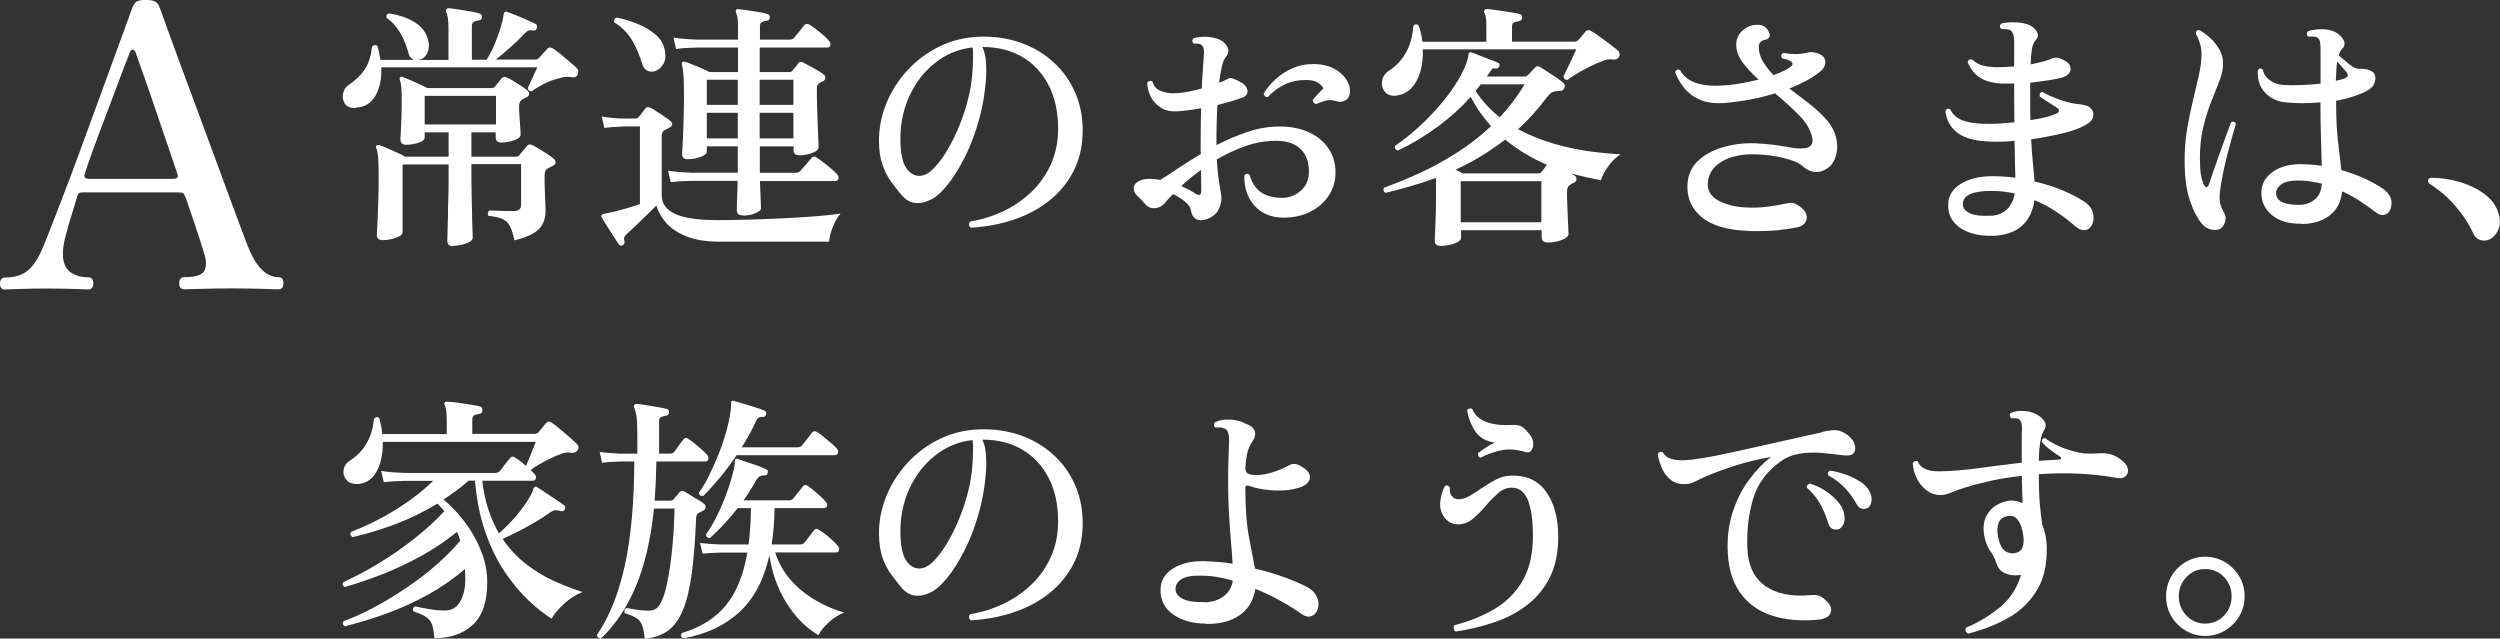 <?xml version="1.0" encoding="UTF-8"?><svg id="_イヤー_2" xmlns="http://www.w3.org/2000/svg" viewBox="0 0 231 59"><rect x="0" y="0" width="231" height="59" fill="#333333" stroke="none"/><defs><style>.cls-1{fill:#fff;}</style></defs><g id="txt"><g><g><path class="cls-1" d="M32.87,9.98c-.48,.02-.81-.11-1-.39-.18-.27-.24-.59-.17-.94,.07-.36,.25-.63,.54-.82,.59-.39,1.08-.85,1.45-1.4s.6-1.25,.68-2.11c.18-.19,.35-.21,.51-.05,.06,.21,.12,.42,.16,.63,.04,.21,.08,.42,.11,.63h3.12c-.24-.08-.41-.26-.5-.53-.18-.69-.43-1.34-.77-1.93s-.76-1.06-1.27-1.4c-.08-.23,0-.37,.22-.43,.9,.13,1.69,.4,2.37,.82,.68,.42,1.1,.99,1.26,1.72,.1,.42,.06,.79-.1,1.12-.16,.33-.39,.54-.7,.62-.05,0-.08,0-.1,.02h2.76V2.55c0-.37-.02-.67-.06-.89-.04-.23-.08-.39-.13-.51-.06-.1-.07-.19-.02-.29,.05-.06,.13-.1,.24-.1,.21,.02,.5,.05,.87,.11,.37,.06,.74,.12,1.11,.18,.37,.06,.65,.13,.84,.19,.19,.05,.27,.17,.24,.36-.02,.19-.12,.29-.31,.29-.18,.02-.32,.06-.44,.13s-.18,.21-.18,.4v3.1h1.37c.3-.5,.57-1.02,.79-1.57,.22-.55,.4-1.06,.54-1.54,.14-.48,.21-.83,.23-1.08,.03-.13,.07-.2,.12-.22,.06-.05,.14-.05,.24,0,.19,.06,.46,.17,.79,.3s.67,.28,1.01,.43,.6,.28,.79,.37c.14,.06,.18,.19,.12,.39-.06,.18-.17,.25-.31,.22-.21-.03-.36-.03-.47,.01-.1,.04-.22,.13-.35,.28-.42,.44-.86,.86-1.33,1.28s-.92,.79-1.33,1.11h3.68c.13,0,.24-.06,.34-.17,.08-.08,.2-.21,.35-.39,.15-.18,.28-.31,.37-.41,.14-.16,.31-.19,.51-.07,.19,.11,.43,.29,.71,.52,.28,.23,.57,.47,.85,.71,.29,.24,.52,.45,.7,.63,.14,.14,.16,.34,.05,.58-.08,.19-.24,.27-.48,.24-.24-.03-.44-.04-.61-.04s-.36,.05-.59,.13c-.39,.08-.82,.23-1.3,.46-.48,.23-.9,.48-1.25,.75-.11,0-.2-.03-.28-.1-.07-.06-.1-.14-.08-.24,.08-.18,.22-.47,.41-.88,.19-.41,.34-.74,.46-1h-14.42c.05,1.03-.13,1.9-.53,2.61-.4,.71-1,1.08-1.8,1.11Zm9.01,12.77c-.37,0-.55-.17-.55-.51,0-.08,0-.32,.02-.73,.02-.4,.03-.9,.04-1.5,0-.6,.02-1.23,.04-1.91s.02-1.31,.02-1.91v-.99h-4.25v6.24c0,.21-.2,.39-.6,.53-.4,.14-.82,.22-1.25,.22-.35,0-.53-.16-.53-.48,0-.1,.02-.43,.05-.99s.06-1.24,.08-2.03,.04-1.58,.04-2.37-.02-1.4-.05-1.78c-.03-.38-.09-.67-.17-.86-.06-.1-.06-.17,.02-.22,.06-.06,.15-.08,.27-.05,.16,.05,.39,.14,.68,.27,.3,.13,.6,.27,.93,.41,.32,.15,.58,.27,.77,.39h4.01v-2.25h-2.21v.48c0,.19-.19,.36-.57,.48s-.75,.19-1.12,.19-.55-.17-.55-.51c0-.16,.02-.56,.06-1.21,.04-.65,.06-1.43,.06-2.37,0-.52-.01-.92-.04-1.21-.02-.29-.07-.52-.13-.7-.05-.1-.04-.18,.02-.24,.08-.06,.17-.07,.26-.02,.18,.06,.4,.16,.68,.28,.28,.12,.57,.25,.87,.39,.3,.14,.53,.25,.71,.35h5.91c.14,0,.26-.05,.34-.14s.18-.23,.31-.39,.23-.29,.31-.39c.11-.13,.27-.15,.48-.05,.16,.06,.36,.17,.59,.31,.23,.14,.47,.29,.71,.45,.24,.15,.42,.29,.55,.4,.14,.1,.21,.22,.2,.36,0,.14-.1,.25-.28,.31-.06,.03-.12,.06-.18,.1-.06,.03-.12,.06-.18,.1-.19,.11-.29,.32-.29,.63,0,.24,.01,.55,.04,.92,.02,.37,.05,.71,.07,1.03,.02,.31,.04,.53,.04,.64,0,.23-.2,.41-.6,.54-.4,.14-.79,.21-1.18,.21-.35,0-.53-.16-.53-.48v-.46h-2.24v2.25h4.09c.18,0,.3-.06,.36-.17,.08-.11,.19-.25,.34-.42,.14-.17,.26-.3,.34-.4,.11-.15,.27-.18,.48-.1,.16,.08,.37,.2,.62,.35s.51,.31,.76,.48,.44,.31,.59,.42c.13,.1,.19,.22,.19,.36s-.09,.26-.26,.34c-.06,.02-.14,.05-.22,.1-.08,.05-.16,.09-.24,.12-.19,.11-.29,.32-.29,.63,0,.45,0,.92,.02,1.39,.02,.48,.03,.89,.05,1.23,.02,.35,.02,.57,.02,.67,0,.69-.2,1.25-.61,1.68-.41,.43-1.16,.78-2.27,1.05-.11-.56-.25-1-.41-1.31s-.39-.53-.7-.67c-.31-.14-.73-.23-1.27-.28-.06-.08-.09-.17-.07-.27,.02-.1,.06-.17,.12-.22,.16,0,.48,0,.95,.02,.47,.02,.92,.02,1.33,.02,.45,0,.67-.19,.67-.58v-3.75h-4.59v.99c0,.6,0,1.22,.02,1.86,.02,.64,.03,1.24,.04,1.8,0,.56,.02,1.03,.04,1.41s.02,.63,.02,.73c0,.21-.2,.39-.59,.53-.39,.15-.81,.22-1.24,.22Zm-2.64-11.25h6.59v-2.64h-6.59v2.64Z"/><path class="cls-1" d="M57.55,22.65c-.14,.08-.27,.06-.38-.07-.11-.18-.27-.43-.48-.75-.21-.32-.42-.64-.62-.97-.21-.32-.36-.57-.46-.75-.05-.1-.06-.18-.02-.24,.03-.05,.11-.09,.24-.12,.19-.03,.49-.1,.9-.19,.41-.1,.84-.21,1.29-.35s.82-.25,1.11-.35v-7.18h-1.11c-.32,0-.54,0-.67,.02-.62,.02-1.13,.06-1.51,.12l-.24-1.06c.5,.1,1.08,.16,1.75,.19h1.39c.11,0,.2-.04,.26-.12,.08-.1,.19-.23,.32-.4,.14-.17,.24-.31,.32-.42,.11-.13,.26-.15,.46-.05,.14,.06,.34,.18,.58,.34,.24,.16,.48,.32,.72,.48,.24,.16,.42,.29,.53,.39,.13,.08,.19,.19,.18,.31,0,.13-.09,.23-.25,.31-.1,.05-.18,.09-.25,.13-.07,.04-.15,.08-.23,.13-.16,.1-.24,.27-.24,.53v5.47c0,.74,.4,1.31,1.21,1.7,.81,.4,2.14,.59,4,.59,.91,0,1.89-.02,2.93-.05,1.04-.03,2.08-.07,3.11-.12s2.01-.11,2.92-.18,1.7-.16,2.36-.25c-.27,.31-.51,.71-.71,1.21-.2,.5-.32,.96-.35,1.38h-10.14c-1.2,0-2.21-.16-3.02-.48-.81-.32-1.44-.74-1.89-1.25-.45-.51-.75-1.04-.91-1.61-.24,.24-.54,.54-.89,.88-.35,.35-.69,.68-1.02,.99-.33,.31-.6,.56-.8,.74-.13,.11-.21,.21-.25,.3-.04,.09-.04,.21,.01,.37,.03,.18-.02,.3-.14,.36Zm2.98-16.08c-.26,.08-.5,.07-.72-.04-.22-.1-.39-.33-.48-.67-.26-.82-.57-1.55-.95-2.18-.38-.63-.92-1.17-1.62-1.62-.03-.11-.02-.21,.02-.29s.12-.13,.22-.14c.59,.11,1.22,.3,1.87,.56s1.23,.6,1.73,1.03c.5,.43,.78,.97,.86,1.63,.06,.47,0,.85-.22,1.15-.21,.3-.45,.49-.72,.57Zm8.1,13.33c-.37,0-.55-.16-.55-.48,0-.08,0-.27,.01-.58s.02-.66,.04-1.05c.02-.39,.02-.75,.02-1.08h-4.23c-.82,.02-1.47,.06-1.95,.12l-.24-1.06c.59,.1,1.32,.16,2.19,.19h4.25v-2.44h-2.86v.48c0,.19-.19,.36-.58,.5-.39,.14-.79,.21-1.2,.21-.34,0-.5-.16-.5-.48,0-.13,.02-.47,.05-1.03,.03-.56,.06-1.21,.08-1.97,.02-.76,.04-1.51,.04-2.25,0-.97-.02-1.66-.05-2.07-.03-.41-.08-.72-.14-.93-.03-.1-.02-.18,.05-.24,.06-.06,.15-.07,.27-.02,.13,.03,.33,.11,.6,.22,.27,.11,.56,.23,.87,.36,.3,.13,.56,.25,.77,.36h2.62v-2.27h-3.75c-.83,.02-1.49,.06-1.97,.14l-.24-1.06c.59,.1,1.32,.16,2.19,.19h3.77v-1.31c0-.31-.02-.55-.05-.73s-.07-.31-.12-.41c-.05-.14-.05-.24,0-.29,.05-.08,.12-.1,.22-.07,.21,.02,.48,.05,.82,.1s.68,.1,1.02,.16c.34,.06,.61,.12,.81,.18,.16,.03,.24,.14,.24,.34-.02,.19-.12,.29-.31,.29-.16,.02-.3,.06-.42,.12-.12,.06-.18,.19-.18,.39v1.23h2.74c.19,0,.34-.06,.43-.17,.1-.13,.25-.33,.47-.59,.22-.27,.36-.46,.44-.57,.14-.15,.31-.16,.5-.05,.16,.1,.36,.24,.6,.42,.24,.19,.47,.37,.7,.57,.22,.19,.39,.36,.5,.51,.13,.13,.17,.26,.13,.4-.04,.14-.13,.21-.28,.21h-6.25v2.27h2.74c.13,0,.22-.05,.29-.15,.08-.1,.17-.21,.28-.33,.1-.12,.19-.23,.25-.33,.11-.15,.26-.17,.46-.07,.22,.11,.54,.28,.95,.51,.41,.23,.72,.42,.93,.58,.11,.08,.16,.19,.16,.33s-.09,.25-.25,.33c-.05,.02-.1,.04-.17,.07-.06,.03-.11,.06-.14,.1-.14,.08-.22,.25-.22,.51,0,.5,0,1.05,.02,1.64s.04,1.17,.06,1.72c.02,.55,.04,1.01,.06,1.39,.02,.38,.02,.59,.02,.64,0,.21-.19,.39-.57,.53-.38,.14-.77,.22-1.19,.22-.37,0-.55-.15-.55-.46v-.36h-3.12v2.44h3.32c.19,0,.33-.06,.41-.17,.08-.08,.19-.2,.32-.36s.28-.32,.42-.48c.14-.16,.24-.27,.29-.34,.13-.18,.29-.2,.48-.07,.18,.11,.39,.27,.64,.46,.25,.19,.49,.39,.73,.59s.42,.37,.53,.5c.13,.15,.17,.29,.12,.42-.05,.14-.14,.21-.26,.21h-6.99c.02,.48,.04,.98,.06,1.49,.02,.51,.04,.84,.04,1,0,.18-.17,.34-.52,.48-.34,.15-.72,.22-1.14,.22Zm-3.32-10.21h2.86v-2.32h-2.86v2.32Zm0,3.1h2.86v-2.37h-2.86v2.37Zm4.88-3.1h3.12v-2.32h-3.12v2.32Zm0,3.1h3.12v-2.37h-3.12v2.37Z"/><path class="cls-1" d="M89.71,21.05c-.21-.19-.23-.39-.07-.58,1.09-.18,2.12-.5,3.1-.97,.98-.47,1.84-1.07,2.6-1.8,.75-.73,1.35-1.59,1.78-2.56,.43-.98,.65-2.05,.65-3.23,0-1.56-.29-2.91-.88-4.04-.58-1.13-1.4-2-2.44-2.61-1.04-.61-2.27-.92-3.68-.92,.16,.36,.27,.74,.31,1.16s.06,.85,.05,1.28c-.06,1.45-.28,2.84-.64,4.17-.36,1.33-.81,2.53-1.35,3.59-.54,1.06-1.09,1.94-1.67,2.64-.58,.69-1.11,1.14-1.61,1.33-.42,.21-.86,.29-1.32,.24s-.9-.31-1.3-.8c-.32-.39-.63-.79-.94-1.22-.31-.43-.56-.93-.76-1.5-.2-.57-.31-1.28-.32-2.12-.02-1.21,.21-2.39,.67-3.53,.46-1.14,1.12-2.18,1.97-3.1s1.85-1.66,3-2.21c1.15-.56,2.41-.85,3.77-.88,1.33-.03,2.57,.16,3.71,.57,1.15,.41,2.15,1.01,3,1.79,.86,.78,1.52,1.7,1.99,2.77,.47,1.06,.71,2.24,.71,3.53,0,1.35-.26,2.57-.79,3.65-.53,1.08-1.27,2-2.21,2.77s-2.04,1.37-3.29,1.8c-1.25,.43-2.6,.69-4.06,.77Zm-4.37-4.86c.42-.13,.87-.5,1.37-1.12,.5-.62,.98-1.4,1.44-2.35,.46-.94,.86-1.98,1.18-3.1,.32-1.12,.5-2.24,.55-3.37,0-.08,0-.16,.01-.23s.01-.14,.01-.21c0-.27,0-.53,.01-.76,0-.23,0-.46-.04-.67-1.3,.15-2.46,.62-3.48,1.44-1.03,.81-1.82,1.86-2.39,3.12-.57,1.27-.84,2.66-.8,4.2,.03,1.24,.26,2.1,.68,2.58,.42,.48,.91,.63,1.45,.47Z"/><path class="cls-1" d="M111.41,20.28c-.35,.11-.65,.1-.9-.04-.25-.14-.4-.41-.47-.81-.02-.23-.18-.48-.5-.76-.32-.28-.71-.53-1.15-.74-.32,.32-.58,.6-.77,.85-.26,.29-.57,.44-.94,.46-.37,.02-.69-.15-.96-.48-.21-.26-.41-.47-.61-.64s-.32-.39-.35-.67c-.03-.26,.09-.48,.36-.65,.27-.18,.63-.27,1.08-.27,.16,0,.32,0,.49,.02s.34,.04,.52,.07c.45-.27,.99-.63,1.64-1.06,.64-.43,1.35-.88,2.11-1.33-.02-.16-.02-.31-.02-.46v-.44c0-.56,0-1.13,.01-1.69,0-.56,.02-1.11,.04-1.64-.75,.14-1.5,.24-2.24,.29-.58,.03-1.06-.08-1.47-.33s-.71-.58-.93-.99c-.22-.41-.33-.85-.35-1.32,.06-.1,.14-.15,.24-.17,.1-.02,.18,0,.24,.05,.13,.43,.4,.73,.8,.89,.41,.16,.89,.23,1.45,.19,.32-.02,.68-.06,1.08-.14s.81-.18,1.23-.29c.03-.66,.07-1.26,.11-1.79s.07-.94,.08-1.23c.06-.48,0-.81-.17-.97-.08-.08-.19-.13-.34-.15-.14-.02-.28-.02-.41,0-.18-.18-.18-.35-.02-.51,.27-.08,.58-.12,.94-.13s.68,.03,.99,.11c.51,.11,.89,.35,1.12,.7,.23,.36,.21,.7-.06,1.04-.16,.18-.29,.48-.38,.89s-.18,.92-.26,1.5c.18-.06,.34-.13,.48-.19,.14-.06,.27-.13,.38-.19,.11-.06,.24-.07,.37-.02s.31,.12,.52,.22c.06,.03,.11,.06,.14,.07,.43,.21,.68,.48,.73,.81,.06,.33-.12,.57-.54,.71-.31,.11-.65,.22-1.03,.33-.38,.11-.79,.21-1.2,.33-.03,.53-.06,1.09-.07,1.67-.02,.58-.02,1.18-.02,1.79v.24c.9-.47,1.84-.87,2.84-1.21s1.99-.51,3-.51c1.07,0,1.99,.19,2.76,.56,.77,.37,1.36,.87,1.78,1.51,.42,.64,.62,1.36,.62,2.17s-.21,1.53-.64,2.16c-.42,.64-1,1.13-1.72,1.49s-1.53,.53-2.43,.53c-1.14,0-2.04-.37-2.69-1.1-.66-.73-.97-1.66-.94-2.79,.14-.19,.3-.22,.48-.07,.21,.74,.56,1.28,1.06,1.62s1.15,.51,1.97,.51c.62,0,1.19-.22,1.69-.65,.5-.43,.76-1.01,.76-1.72,.02-.9-.24-1.61-.76-2.13-.52-.52-1.28-.77-2.27-.77s-1.93,.17-2.86,.5c-.93,.33-1.8,.74-2.62,1.22,.06,.97,.15,1.77,.26,2.39,.11,.63,.17,1.02,.17,1.18,0,.4-.11,.79-.32,1.16-.22,.37-.6,.65-1.14,.82Zm-.96-2.39c.37,.23,.55,.13,.55-.29,0-.16,0-.41-.01-.74,0-.33-.01-.72-.01-1.17-.72,.53-1.33,1.03-1.83,1.5,.24,.11,.47,.23,.7,.34,.22,.11,.42,.23,.6,.36Zm11.15-8.27c-.1-.03-.17-.08-.23-.16-.06-.07-.08-.16-.06-.25,.16-.18,.33-.36,.5-.56,.18-.19,.34-.36,.48-.48-.1-.19-.26-.37-.5-.52s-.54-.24-.91-.25c-.79-.03-1.48,.09-2.08,.36-.6,.27-1.16,.68-1.67,1.21-.24,0-.36-.11-.36-.34,.26-.43,.61-.86,1.06-1.28,.45-.42,.98-.77,1.59-1.04,.61-.27,1.27-.4,1.97-.39,.67,0,1.26,.13,1.77,.37,.5,.25,.9,.57,1.18,.96,.28,.39,.41,.79,.4,1.21-.02,.39-.16,.66-.42,.81-.26,.15-.55,.18-.85,.08-.35-.11-.68-.13-.97-.05s-.59,.19-.88,.31Z"/><path class="cls-1" d="M129.08,8.84c-.51,.05-.89-.07-1.12-.36-.23-.29-.32-.63-.25-1.02,.06-.39,.28-.7,.65-.94,.66-.43,1.18-1,1.56-1.68s.61-1.5,.67-2.43c.14-.19,.3-.22,.48-.07,.1,.26,.17,.51,.23,.76,.06,.25,.1,.5,.13,.76h5.91v-1.43c0-.65-.06-1.05-.17-1.21-.06-.13-.06-.23,0-.29,.06-.08,.14-.11,.24-.1,.21,.02,.51,.05,.91,.11,.4,.06,.8,.12,1.2,.18,.4,.06,.7,.12,.89,.17,.16,.03,.24,.15,.24,.36-.02,.18-.13,.28-.34,.31-.16,.02-.3,.06-.42,.12-.12,.06-.18,.2-.18,.41v1.36h5.77c.14,0,.27-.06,.38-.17,.06-.08,.17-.2,.31-.36,.14-.16,.25-.29,.31-.39,.14-.16,.32-.19,.53-.07s.47,.28,.78,.51c.31,.23,.63,.46,.95,.7,.32,.24,.57,.44,.75,.6,.08,.06,.13,.16,.16,.28s0,.22-.06,.3c-.11,.21-.31,.29-.6,.24-.18-.02-.33-.01-.47,.01-.14,.02-.3,.08-.49,.16-.29,.1-.64,.25-1.05,.45-.41,.2-.8,.42-1.19,.64-.38,.23-.7,.43-.94,.63-.26,0-.38-.11-.38-.34,.08-.15,.2-.39,.36-.73l.48-1.02c.16-.34,.27-.58,.34-.73h-14.18c.03,.73-.04,1.4-.22,2.03s-.45,1.14-.82,1.54c-.37,.39-.83,.62-1.37,.69Zm4.04,13.88c-.37,0-.55-.16-.55-.48,0-.11,.01-.42,.04-.93s.04-1.11,.06-1.8c.02-.69,.02-1.36,.02-2.01v-.6c0-.18,0-.33-.02-.46-.79,.29-1.57,.55-2.35,.77-.79,.23-1.55,.43-2.31,.61-.19-.13-.23-.29-.12-.48,1.04-.37,2.13-.82,3.27-1.34,1.14-.52,2.27-1.14,3.41-1.86,1.14-.72,2.2-1.54,3.2-2.48-.35-.4-.69-.83-1.01-1.28-.32-.45-.61-.93-.86-1.43-.9,1-1.92,1.92-3.08,2.77-1.15,.85-2.37,1.58-3.65,2.19-.24-.08-.33-.23-.26-.44,.96-.66,1.88-1.42,2.75-2.27,.87-.85,1.65-1.74,2.32-2.66,.67-.92,1.17-1.8,1.49-2.64,.08-.21,.13-.38,.16-.51s.04-.24,.06-.34c0-.08,.02-.15,.07-.19,.06-.05,.14-.05,.24,0,.08,.02,.24,.07,.47,.17,.23,.1,.49,.2,.77,.3,.28,.11,.53,.2,.76,.29,.22,.09,.36,.15,.41,.18,.08,.02,.13,.06,.14,.13,.02,.07,0,.14-.02,.21-.08,.14-.18,.21-.31,.19-.16-.03-.27-.02-.32,.02s-.14,.16-.25,.34c-.05,.06-.09,.13-.13,.19-.04,.06-.08,.13-.13,.19h3.48c.13,0,.23-.05,.31-.14,.03-.02,.1-.08,.19-.18,.1-.1,.2-.21,.3-.33,.1-.11,.16-.18,.18-.19,.13-.14,.29-.15,.48-.02,.16,.1,.38,.23,.65,.41,.27,.18,.54,.36,.82,.54,.27,.19,.49,.35,.65,.5,.14,.13,.18,.29,.1,.48-.08,.18-.23,.27-.46,.27-.3,0-.53,.04-.68,.12s-.32,.25-.52,.51c-.83,1.11-1.71,2.08-2.62,2.9,.99,.53,2.04,.96,3.14,1.29,1.1,.33,2.19,.57,3.28,.73,1.09,.15,2.11,.25,3.05,.3-.45,.29-.84,.67-1.17,1.15-.33,.48-.54,.89-.64,1.24-.45-.08-.91-.17-1.38-.28-.47-.11-.94-.22-1.41-.35,.06,.03,.12,.06,.18,.1s.11,.06,.16,.1c.13,.08,.19,.19,.19,.34s-.09,.26-.26,.34c-.06,.02-.12,.04-.17,.07s-.1,.06-.14,.1c-.21,.1-.31,.31-.31,.65,0,.29,0,.64,.02,1.05,.02,.41,.03,.82,.05,1.23,.02,.41,.03,.77,.05,1.08s.02,.48,.02,.53c0,.21-.2,.4-.61,.56-.41,.16-.84,.24-1.29,.24-.38,0-.58-.17-.58-.51v-.63h-7.45v.7c0,.21-.2,.39-.61,.53-.41,.14-.82,.22-1.24,.22Zm2.04-6.7h6.97c.16,0,.27-.06,.34-.17,.06-.08,.14-.18,.23-.3s.16-.23,.23-.33c-1.41-.6-2.69-1.37-3.85-2.32-.74,.56-1.49,1.08-2.25,1.54-.76,.46-1.54,.87-2.34,1.24,.13,.06,.25,.12,.36,.18,.11,.06,.22,.11,.31,.16Zm-.19,4.52h7.45v-3.8h-7.45v3.8Zm3.6-9.7c.87-.92,1.63-1.93,2.31-3.05h-4.06c-.06,.1-.14,.2-.23,.3-.09,.1-.17,.21-.25,.3,.3,.47,.64,.91,1.02,1.32s.78,.79,1.21,1.12Z"/><path class="cls-1" d="M161.69,21.34c-2.04-.06-3.52-.49-4.45-1.27-.93-.78-1.37-1.77-1.32-2.96,.03-.9,.35-1.64,.96-2.23,.61-.58,1.39-1.01,2.33-1.28,.94-.27,1.95-.4,3-.36,.62,.03,1.16,.08,1.6,.13,.44,.06,.84,.12,1.19,.18,.32,.06,.62,.11,.89,.15,.27,.03,.54,.03,.82,0,.61-.06,.86-.39,.74-.99-.16-.73-.57-1.42-1.24-2.09-.66-.67-1.4-1.33-2.2-2-.71,.23-1.46,.42-2.26,.57-.8,.15-1.63,.26-2.48,.33-.93,.06-1.7-.06-2.32-.36s-1.1-.7-1.44-1.17c-.34-.48-.59-.92-.73-1.34,.11-.23,.26-.28,.46-.17,.3,.55,.78,.94,1.44,1.17,.66,.23,1.47,.32,2.43,.25,.62-.03,1.22-.1,1.79-.21,.57-.11,1.1-.21,1.6-.33-.58-.52-1.07-1.04-1.47-1.58-.4-.54-.6-1.08-.6-1.63s.19-.98,.58-1.33,.85-.53,1.39-.53c.3,0,.54,.07,.72,.22,.18,.15,.3,.34,.38,.58,.1,.32-.06,.52-.46,.6-.13,.02-.25,.08-.36,.18-.11,.11-.17,.25-.17,.45,0,.48,.13,.94,.39,1.37,.26,.43,.58,.84,.98,1.25,.72-.26,1.27-.53,1.63-.82,.08-.06,.12-.14,.12-.22s-.05-.15-.14-.22c-.22-.13-.5-.23-.84-.31-.11-.21-.07-.37,.12-.48,.38,.06,.75,.1,1.09,.11,.34,0,.76-.04,1.24-.16,.13-.03,.27-.04,.43-.01,.16,.02,.32,.06,.48,.11,.42,.16,.63,.42,.65,.76,.02,.35-.16,.67-.53,.96-.66,.53-1.59,1.04-2.79,1.52,.62,.47,1.25,.94,1.86,1.42s1.15,.98,1.61,1.51c.46,.53,.75,1.12,.88,1.77,.13,.64,.07,1.26-.17,1.84-.24,.58-.69,.96-1.35,1.14-.32,.06-.61,.04-.88-.06-.26-.1-.51-.25-.73-.45-.35-.31-.95-.56-1.78-.76-.83-.2-1.7-.31-2.6-.33-.75-.03-1.46,.05-2.13,.25s-1.2,.51-1.61,.93c-.41,.42-.62,.94-.64,1.57-.02,.68,.35,1.21,1.09,1.58s1.68,.58,2.8,.59c.53,.02,1.11-.02,1.74-.1s1.16-.17,1.57-.27c.27-.06,.48-.08,.64-.06s.32,.1,.52,.23c.56,.35,.82,.75,.78,1.18-.04,.43-.34,.72-.9,.85-.55,.11-1.17,.2-1.87,.27-.71,.06-1.55,.09-2.52,.07Z"/><path class="cls-1" d="M184.09,21.78c-.74,.03-1.42-.06-2.04-.27s-1.12-.53-1.49-.96-.55-.96-.55-1.61c0-.81,.38-1.45,1.13-1.93,.75-.48,1.74-.73,2.96-.73,.72,0,1.43,.05,2.12,.14-.02-.42-.03-.92-.04-1.5,0-.58-.02-1.22-.04-1.91-.77,.08-1.51,.11-2.21,.07-1.33-.03-2.33-.29-3-.76-.67-.48-1.07-1.16-1.18-2.07,.11-.21,.26-.26,.46-.14,.22,.45,.57,.78,1.05,.98,.47,.2,1.14,.32,2.01,.35,.46,.02,.94,0,1.42-.02,.48-.03,.96-.07,1.44-.12,0-.37,0-.75-.01-1.15,0-.4-.01-.78-.01-1.15v-1.28h-1.23c-.78-.05-1.43-.23-1.92-.54-.5-.31-.88-.79-1.15-1.42,.05-.23,.18-.31,.41-.27,.24,.24,.53,.42,.86,.53,.34,.11,.82,.18,1.44,.19,.51,0,1.04-.02,1.59-.07V3.83c0-.53-.12-.88-.36-1.04-.08-.05-.21-.08-.38-.1s-.32-.02-.43,0c-.19-.16-.2-.33-.02-.51,.26-.08,.62-.12,1.08-.12s.86,.05,1.18,.14c.43,.11,.76,.33,.97,.64,.22,.31,.2,.61-.06,.88-.16,.16-.27,.43-.34,.8-.06,.37-.1,.85-.12,1.43,.4-.08,.76-.16,1.08-.24s.58-.17,.79-.27c.21-.1,.41-.13,.61-.1,.2,.03,.43,.12,.68,.27,.38,.21,.56,.48,.53,.82s-.31,.59-.82,.75c-.3,.08-.72,.16-1.24,.24-.52,.08-1.08,.15-1.67,.22v2.44c0,.36,0,.69,.02,1.02,.56-.08,1.05-.18,1.48-.29,.42-.11,.75-.23,.97-.34,.13-.06,.19-.15,.19-.25s-.06-.19-.17-.25c-.19-.13-.46-.31-.82-.53-.35-.23-.62-.4-.79-.53-.05-.24,.04-.38,.26-.41,.16,.11,.41,.24,.76,.39,.35,.15,.7,.28,1.06,.4,.36,.12,.64,.2,.85,.23,.22,.05,.44,.08,.64,.1,.2,.02,.42,.06,.66,.12,.26,.05,.45,.18,.59,.39s.17,.44,.11,.69c-.06,.25-.26,.47-.6,.67-.5,.31-1.21,.58-2.14,.81-.93,.23-1.92,.42-2.98,.57,.05,.89,.1,1.65,.17,2.3,.06,.64,.11,1.18,.14,1.6,.93,.21,1.79,.48,2.57,.81s1.45,.67,1.99,1.03c.4,.24,.67,.56,.8,.94s.13,.77-.01,1.14c-.14,.34-.36,.53-.66,.57s-.6-.07-.9-.33c-.53-.47-1.11-.92-1.74-1.34-.63-.43-1.32-.79-2.06-1.1-.13,1-.51,1.79-1.15,2.37-.64,.58-1.55,.89-2.74,.94Zm-.14-1.84c.62-.03,1.12-.23,1.5-.61,.38-.37,.61-.85,.71-1.45-.35-.08-.71-.14-1.07-.18-.36-.04-.73-.06-1.12-.06-1.73,0-2.6,.41-2.6,1.23,0,.36,.21,.63,.64,.83s1.07,.28,1.94,.23Z"/><path class="cls-1" d="M205.12,21.15c-.22,.11-.49,.13-.8,.06-.31-.07-.58-.23-.81-.47-.45-.52-.84-1.25-1.16-2.2-.33-.95-.49-2.19-.49-3.72,0-1.05,.08-2.04,.24-2.96,.16-.93,.34-1.8,.54-2.62,.2-.82,.38-1.59,.54-2.31,.16-.72,.24-1.38,.24-1.99,0-.32-.06-.66-.17-1s-.23-.62-.36-.81c0-.26,.11-.37,.34-.34,.3,.16,.62,.39,.96,.69s.62,.65,.86,1.05c.24,.4,.36,.86,.36,1.38,0,.45-.11,.96-.32,1.52-.22,.56-.46,1.2-.75,1.9-.28,.7-.53,1.5-.75,2.38-.22,.89-.32,1.89-.32,3s.13,1.89,.38,2.37c.08,.16,.16,.23,.25,.21,.09-.02,.16-.1,.2-.23,.11-.34,.26-.77,.44-1.31,.18-.53,.38-1.09,.59-1.67,.21-.58,.4-1.12,.59-1.62,.18-.5,.33-.89,.44-1.18,.24-.08,.39-.02,.43,.19-.08,.27-.19,.67-.34,1.17-.14,.51-.3,1.08-.46,1.71-.16,.63-.31,1.26-.43,1.9-.13,.64-.22,1.22-.26,1.75-.02,.32,0,.6,.05,.82,.05,.23,.16,.49,.34,.8,.16,.27,.2,.56,.11,.87-.09,.31-.25,.53-.49,.68Zm7.5-.48c-1.14,.02-2.04-.25-2.7-.8s-.99-1.26-.97-2.13c.03-.76,.37-1.37,1.02-1.84,.65-.47,1.48-.71,2.49-.73,.71,0,1.39,.05,2.07,.15-.02-.71-.04-1.55-.07-2.52-.03-.97-.05-2.06-.05-3.27v-.07c-1.19,.1-2.26,.1-3.22,0-.77-.08-1.4-.38-1.89-.89s-.72-1.21-.68-2.08c.13-.19,.28-.22,.46-.07,.08,.4,.29,.73,.64,.99,.34,.26,.76,.4,1.24,.44,.51,.03,1.07,.04,1.68,.01,.61-.02,1.2-.07,1.78-.13v-3.14c0-.34-.02-.59-.06-.76s-.12-.29-.25-.37c-.08-.05-.21-.08-.38-.08-.18,0-.33-.01-.46-.01-.16-.14-.17-.31-.02-.48,.37-.13,.8-.19,1.3-.19s.92,.1,1.27,.29c.32,.18,.56,.42,.72,.71,.16,.3,.12,.57-.12,.81-.13,.11-.23,.31-.31,.61l.1,.1c.24,.21,.54,.46,.89,.74,.35,.28,.66,.42,.94,.4,.22,0,.42,.01,.6,.04,.18,.02,.35,.09,.53,.21,.16,.08,.26,.23,.3,.45s0,.45-.11,.7c-.11,.25-.34,.46-.67,.64-.4,.21-.84,.39-1.32,.54-.48,.15-.99,.28-1.51,.37v.24c0,1.4,.06,2.59,.18,3.57,.12,.98,.22,1.84,.3,2.6,.8,.23,1.53,.49,2.2,.8,.66,.31,1.22,.62,1.67,.94,.67,.48,.9,1.07,.7,1.77-.08,.31-.25,.51-.52,.6s-.53,.04-.8-.17c-.45-.34-.94-.68-1.47-1.04-.53-.35-1.1-.67-1.71-.94-.08,.93-.45,1.67-1.11,2.2-.66,.53-1.54,.81-2.64,.82Zm-.1-1.74c.53-.02,.99-.19,1.38-.51,.39-.32,.6-.81,.64-1.45-.35-.08-.71-.15-1.08-.21s-.75-.08-1.15-.08c-.67,0-1.17,.11-1.48,.33-.31,.22-.49,.46-.52,.74-.05,.81,.69,1.2,2.21,1.18Zm3.32-11.46c.19-.05,.37-.1,.54-.14s.31-.1,.42-.17c.1-.06,.14-.15,.13-.24s-.04-.18-.11-.24c-.06-.08-.18-.22-.35-.42-.17-.2-.34-.39-.52-.57-.03,.24-.06,.51-.07,.8s-.03,.62-.05,.99Z"/><path class="cls-1" d="M229.85,22.19c-.27,.06-.53,.05-.78-.05s-.44-.32-.59-.68c-.4-.85-.95-1.68-1.65-2.48-.7-.8-1.49-1.47-2.37-2.02-.11-.11-.14-.23-.1-.34,.05-.11,.14-.18,.27-.19,.91,0,1.81,.13,2.69,.4,.88,.27,1.64,.64,2.27,1.12,.63,.48,1.05,1.04,1.24,1.67,.22,.63,.22,1.18-.01,1.66-.23,.48-.56,.78-.97,.91Z"/><path class="cls-1" d="M40.13,58.98c-.03-.55-.1-.97-.2-1.26s-.29-.52-.55-.7c-.26-.18-.66-.36-1.19-.53-.08-.23-.02-.38,.19-.46,.35,.08,.78,.17,1.27,.25,.5,.09,.98,.13,1.47,.13,.61,0,1.07-.27,1.39-.81s.48-1.24,.48-2.09c0-.16,0-.32-.01-.47s-.01-.31-.01-.47c-1.07,.92-2.24,1.72-3.48,2.41-1.25,.68-2.53,1.26-3.83,1.73-1.31,.47-2.57,.85-3.79,1.16-.21-.13-.25-.29-.12-.48,.9-.32,1.83-.74,2.81-1.27,.98-.52,1.95-1.11,2.93-1.77,.98-.65,1.9-1.35,2.76-2.1s1.63-1.51,2.28-2.29c-.05-.14-.1-.29-.14-.42-.05-.14-.1-.27-.17-.4-.96,.79-2.02,1.51-3.18,2.16-1.16,.65-2.36,1.22-3.58,1.71-1.23,.48-2.42,.89-3.59,1.23-.21-.11-.26-.27-.14-.46,1.04-.47,2.13-1.04,3.26-1.73,1.13-.68,2.22-1.44,3.28-2.27s1.99-1.68,2.79-2.55c-.11-.13-.22-.25-.32-.36-.1-.11-.21-.23-.32-.34-1.25,.76-2.53,1.39-3.86,1.89-1.32,.5-2.65,.9-3.98,1.21-.21-.13-.26-.29-.14-.48,2.96-1.16,5.5-2.73,7.59-4.72h-2.62c-.83,.02-1.48,.06-1.95,.12l-.24-1.04c.59,.1,1.32,.16,2.19,.19h8.36c.16,0,.3-.06,.41-.17,.06-.08,.16-.2,.28-.36,.12-.16,.24-.32,.37-.48s.22-.27,.27-.34c.14-.18,.31-.2,.5-.07,.27,.16,.61,.42,1.01,.77,.06-.16,.16-.39,.28-.69,.12-.3,.24-.59,.36-.88s.2-.51,.25-.65h-14.13c.02,.69-.06,1.33-.23,1.91s-.42,1.05-.77,1.4c-.35,.35-.77,.55-1.29,.58-.5,.02-.86-.11-1.08-.39-.22-.27-.31-.58-.25-.93,.06-.35,.24-.62,.54-.81,1.36-.87,2.11-2.17,2.26-3.89,.18-.19,.34-.21,.5-.05,.06,.24,.12,.48,.17,.73s.08,.48,.1,.73h5.96v-1.31c0-.64-.06-1.08-.17-1.31-.06-.11-.07-.2-.02-.27,.05-.1,.14-.13,.26-.1,.21,0,.51,.03,.9,.08,.39,.06,.79,.12,1.19,.18,.4,.06,.7,.12,.89,.17,.19,.06,.27,.19,.24,.39,0,.18-.1,.28-.31,.31-.18,.02-.32,.06-.44,.12-.12,.06-.18,.2-.18,.41v1.31h5.74c.14,0,.27-.05,.36-.14,.08-.1,.2-.24,.36-.42,.16-.19,.27-.33,.34-.42,.16-.19,.34-.21,.55-.05,.21,.14,.46,.34,.76,.59,.3,.25,.59,.5,.88,.75,.29,.25,.51,.46,.67,.62,.18,.18,.2,.37,.07,.58-.13,.18-.31,.26-.55,.24-.37-.06-.7-.03-.98,.1-.27,.1-.59,.23-.96,.41s-.72,.36-1.06,.56c-.34,.19-.6,.37-.79,.53l.36,.36c.13,.15,.17,.29,.12,.42s-.14,.2-.29,.2h-4.66c.11,.98,.3,1.87,.57,2.67s.59,1.53,.97,2.19c.51-.43,1.05-.98,1.61-1.63,.56-.65,.99-1.27,1.3-1.85,.08-.13,.14-.25,.18-.35,.04-.1,.07-.2,.08-.28,.05-.1,.1-.15,.14-.17,.06-.05,.14-.04,.22,.02,.19,.11,.45,.28,.78,.5,.33,.22,.65,.43,.97,.65s.57,.39,.75,.52c.13,.1,.14,.23,.05,.39-.08,.14-.19,.19-.34,.14h-.03c-.21-.06-.38-.09-.5-.08-.13,0-.31,.09-.55,.25-.37,.27-.81,.56-1.32,.86-.51,.3-1.03,.58-1.55,.85s-1.01,.5-1.45,.69c.64,.94,1.38,1.72,2.21,2.36,.83,.64,1.7,1.16,2.6,1.56,.9,.4,1.75,.73,2.57,.99-.64,.26-1.22,.63-1.74,1.12s-.89,.94-1.12,1.34c-.67-.42-1.39-.99-2.15-1.71-.76-.72-1.49-1.6-2.19-2.64-.7-1.04-1.29-2.26-1.78-3.66-.49-1.4-.8-2.98-.95-4.74h-.58c-.37,.32-.75,.63-1.14,.92s-.79,.56-1.19,.82c.72,.6,1.39,1.31,2.01,2.14,.62,.83,1.11,1.72,1.48,2.66,.37,.94,.55,1.89,.55,2.84,0,1.81-.44,3.12-1.33,3.94-.89,.82-2.06,1.23-3.52,1.23Z"/><path class="cls-1" d="M59.57,59c-.05-.53-.13-.94-.24-1.23-.11-.29-.29-.51-.53-.66-.24-.15-.59-.3-1.06-.45-.1-.21-.05-.37,.14-.48,.19,.03,.49,.08,.89,.15,.4,.06,.78,.1,1.13,.1,.32,0,.57-.07,.75-.21,.18-.14,.34-.36,.48-.67,.18-.37,.34-.88,.48-1.52,.14-.64,.27-1.37,.37-2.16,.1-.8,.18-1.62,.24-2.47,.06-.85,.09-1.65,.11-2.41h-1.9c-.29,2.8-.85,5.2-1.67,7.17-.83,1.98-1.9,3.58-3.23,4.83-.11,0-.2-.03-.28-.1-.07-.06-.1-.15-.08-.24,1.12-1.63,1.97-3.74,2.55-6.34,.58-2.6,.87-5.82,.89-9.67h-1.32c-.69,.02-1.24,.06-1.66,.12l-.22-.99c.51,.06,1.14,.11,1.87,.15h1.61v-1.62c0-.89-.03-1.5-.08-1.85-.06-.35-.12-.6-.2-.76-.05-.1-.05-.19,0-.27,.05-.06,.13-.1,.24-.1,.19,.02,.47,.05,.83,.11,.36,.06,.72,.12,1.08,.18,.36,.06,.64,.12,.83,.17,.18,.05,.25,.16,.22,.34-.02,.18-.12,.28-.31,.31-.18,.02-.32,.05-.43,.11-.11,.06-.17,.18-.17,.37v3h1.03c.16,0,.29-.06,.38-.17,.1-.13,.23-.32,.41-.57s.31-.43,.41-.54c.14-.19,.3-.22,.48-.07,.16,.1,.35,.24,.58,.42,.22,.19,.44,.37,.65,.56,.21,.19,.37,.34,.48,.47,.13,.14,.17,.29,.13,.42-.04,.14-.13,.21-.28,.21h-4.52c-.02,.64-.04,1.27-.06,1.87-.02,.61-.06,1.19-.11,1.75h1.44c.14,0,.26-.05,.34-.14,.05-.08,.13-.19,.25-.31,.12-.13,.21-.24,.28-.34,.13-.13,.28-.14,.46-.05,.14,.08,.33,.19,.56,.34,.23,.15,.46,.29,.7,.42,.23,.14,.4,.25,.52,.35,.11,.08,.17,.19,.17,.33s-.08,.25-.24,.33c-.06,.03-.13,.06-.2,.1-.07,.03-.14,.06-.2,.1-.14,.06-.22,.23-.24,.48-.08,2.05-.22,3.77-.41,5.16-.19,1.4-.46,2.52-.82,3.36-.35,.85-.81,1.48-1.38,1.89-.57,.41-1.28,.66-2.13,.74Zm3.56,0c-.22-.15-.26-.31-.12-.51,1.76-.53,3.12-1.39,4.09-2.59,.96-1.19,1.61-2.81,1.95-4.84h-2.5c-.67,.02-1.22,.05-1.63,.1l-.24-.99c.51,.06,1.14,.11,1.87,.14h2.62c.13-1.02,.2-2.14,.22-3.36h-1.23c-.4,.52-.81,1-1.24,1.46-.43,.46-.86,.89-1.31,1.29-.22,.03-.35-.07-.38-.31,.37-.52,.72-1.12,1.06-1.81,.34-.69,.64-1.41,.9-2.15,.26-.74,.47-1.43,.61-2.06,.03-.15,.06-.28,.07-.4,.02-.12,.02-.23,.02-.33,0-.13,.02-.2,.07-.22,.03-.03,.1-.04,.19-.02,.19,.06,.46,.15,.79,.27,.34,.11,.68,.23,1.02,.35,.34,.12,.61,.23,.8,.33,.18,.06,.23,.19,.17,.36-.02,.14-.12,.22-.31,.22-.32-.02-.56,.12-.72,.41-.19,.34-.39,.67-.59,.98-.2,.31-.4,.62-.61,.91h4.21c.18,0,.31-.06,.39-.17,.08-.11,.23-.3,.44-.56,.22-.26,.36-.43,.42-.53,.13-.18,.29-.2,.48-.07,.14,.1,.33,.24,.55,.42,.22,.19,.44,.37,.65,.57,.21,.19,.36,.35,.46,.48,.13,.13,.17,.26,.12,.39-.05,.13-.14,.19-.27,.19h-4.59c0,.61-.02,1.2-.07,1.75-.05,.56-.11,1.09-.19,1.61h2.62c.19,0,.33-.06,.41-.17,.1-.11,.24-.3,.44-.56s.34-.44,.42-.56c.13-.18,.3-.19,.5-.05,.26,.15,.57,.37,.93,.69,.36,.31,.62,.57,.78,.76,.13,.13,.17,.27,.13,.41-.04,.14-.13,.22-.28,.22h-5.62c.29,.92,.75,1.75,1.38,2.48,.63,.73,1.38,1.36,2.24,1.87,.86,.52,1.77,.92,2.75,1.21-.5,.18-.97,.48-1.43,.9s-.77,.81-.95,1.18c-1.17-.69-2.16-1.7-2.97-3.01-.81-1.31-1.33-2.78-1.55-4.39-.5,2.24-1.41,3.99-2.75,5.24-1.34,1.25-3.08,2.07-5.23,2.46Zm1.85-13.18c-.24,.03-.38-.06-.41-.29,.3-.4,.61-.91,.91-1.51,.3-.6,.6-1.26,.88-1.96,.28-.7,.52-1.4,.72-2.1,.2-.7,.34-1.34,.42-1.92,.03-.18,.05-.33,.05-.45v-.33c0-.11,.02-.18,.05-.19,.05-.05,.12-.06,.22-.02,.21,.05,.49,.13,.85,.24,.36,.11,.72,.23,1.09,.34,.37,.11,.65,.21,.84,.29,.16,.06,.22,.19,.19,.36-.05,.19-.15,.27-.31,.24-.19,0-.33,.03-.42,.1-.09,.06-.17,.19-.25,.39-.18,.39-.37,.77-.59,1.16s-.44,.77-.68,1.16h5.17c.16,0,.3-.06,.41-.19,.06-.08,.16-.2,.28-.35s.24-.31,.36-.46c.12-.15,.2-.26,.25-.33,.13-.18,.3-.2,.5-.07,.16,.1,.36,.24,.6,.44,.24,.19,.48,.39,.71,.59,.23,.2,.4,.36,.49,.47,.13,.15,.17,.29,.12,.42-.05,.14-.14,.21-.29,.21h-9.08c-.5,.74-1.01,1.43-1.55,2.08-.54,.64-1.05,1.21-1.53,1.69Z"/><path class="cls-1" d="M89.71,57.33c-.21-.19-.23-.39-.07-.58,1.09-.18,2.12-.5,3.1-.97,.98-.47,1.84-1.07,2.6-1.8,.75-.73,1.35-1.59,1.78-2.56,.43-.98,.65-2.05,.65-3.23,0-1.56-.29-2.91-.88-4.04-.58-1.13-1.4-2-2.44-2.61-1.04-.61-2.27-.92-3.68-.92,.16,.36,.27,.74,.31,1.16s.06,.85,.05,1.28c-.06,1.45-.28,2.84-.64,4.17-.36,1.33-.81,2.53-1.35,3.59-.54,1.06-1.09,1.94-1.67,2.64-.58,.69-1.11,1.14-1.61,1.33-.42,.21-.86,.29-1.32,.24s-.9-.31-1.3-.8c-.32-.39-.63-.79-.94-1.22-.31-.43-.56-.93-.76-1.5-.2-.57-.31-1.28-.32-2.12-.02-1.21,.21-2.39,.67-3.53,.46-1.14,1.12-2.18,1.97-3.1s1.85-1.66,3-2.21c1.15-.56,2.41-.85,3.77-.88,1.33-.03,2.57,.16,3.71,.57,1.15,.41,2.15,1.01,3,1.79,.86,.78,1.52,1.7,1.99,2.77,.47,1.06,.71,2.24,.71,3.53,0,1.35-.26,2.57-.79,3.65-.53,1.08-1.27,2-2.21,2.77s-2.04,1.37-3.29,1.8c-1.25,.43-2.6,.69-4.06,.77Zm-4.37-4.86c.42-.13,.87-.5,1.37-1.12,.5-.62,.98-1.4,1.44-2.35,.46-.94,.86-1.98,1.18-3.1,.32-1.12,.5-2.24,.55-3.37,0-.08,0-.16,.01-.23s.01-.14,.01-.21c0-.27,0-.53,.01-.76,0-.23,0-.46-.04-.67-1.3,.15-2.46,.62-3.48,1.44-1.03,.81-1.82,1.86-2.39,3.12-.57,1.27-.84,2.66-.8,4.2,.03,1.24,.26,2.1,.68,2.58,.42,.48,.91,.63,1.45,.47Z"/><path class="cls-1" d="M111.44,57.62c-1.22,0-2.22-.28-3.02-.83s-1.19-1.31-1.19-2.26c0-.84,.37-1.5,1.12-1.98s1.72-.72,2.92-.7c.42,.02,.84,.04,1.29,.07,.44,.03,.89,.09,1.33,.17-.03-.61-.08-1.34-.16-2.18-.07-.84-.13-1.71-.18-2.62-.05-.91-.07-1.78-.07-2.6s0-1.46,.02-2c.02-.54,.03-1.01,.05-1.41,.03-.56,.02-.98-.05-1.23-.06-.26-.2-.42-.41-.48-.11-.05-.25-.08-.41-.08-.16,0-.29,0-.38,.01-.08-.06-.13-.14-.13-.24,0-.1,.02-.18,.08-.24,.37-.19,.83-.28,1.39-.25,.56,.02,1.04,.15,1.44,.37,.46,.16,.75,.39,.85,.68,.1,.29,.04,.6-.18,.92-.21,.31-.36,.64-.47,.99-.1,.36-.17,.85-.2,1.48-.02,.29,.06,.48,.24,.56,.18,.08,.43,.12,.77,.12,.5,0,1.02-.09,1.56-.27s1.03-.39,1.47-.63c.32-.19,.69-.16,1.11,.1,.45,.26,.71,.52,.78,.79,.07,.27,0,.51-.19,.73-.2,.22-.49,.37-.85,.47-.5,.15-1.03,.23-1.6,.24-.57,.02-1.11-.02-1.62-.1s-.94-.19-1.27-.31c-.27-.1-.41-.04-.41,.17,0,1.9,.12,3.44,.35,4.62,.23,1.18,.41,2.12,.54,2.83,1.06,.26,2.03,.55,2.91,.88s1.56,.63,2.04,.91c.37,.21,.63,.5,.79,.87,.16,.37,.18,.74,.05,1.11-.11,.32-.31,.53-.58,.63-.27,.1-.56,.04-.87-.17-.51-.37-1.14-.77-1.89-1.19-.75-.42-1.55-.81-2.42-1.16-.16,1.06-.64,1.87-1.44,2.43-.8,.56-1.84,.83-3.12,.81Zm-.1-1.96c.69-.03,1.27-.22,1.73-.57s.75-.83,.84-1.44c-.5-.15-.99-.26-1.48-.34-.49-.08-.97-.12-1.43-.12-.83-.02-1.44,.09-1.81,.31-.38,.23-.57,.54-.57,.94,0,.37,.22,.67,.67,.89,.45,.23,1.13,.33,2.04,.31Z"/><path class="cls-1" d="M134.51,58.35c-.11-.06-.18-.15-.19-.27-.02-.11,0-.22,.07-.31,1.47-.39,2.75-.91,3.83-1.58s1.92-1.54,2.52-2.62c.6-1.08,.9-2.43,.9-4.04,0-1.48-.16-2.6-.48-3.36s-.83-1.13-1.54-1.11c-.43,.02-.84,.19-1.21,.52s-.75,.71-1.12,1.15c-.37,.44-.75,.82-1.14,1.16-.39,.34-.83,.52-1.31,.56-.4,.02-.73-.07-1-.27-.26-.19-.47-.45-.61-.77-.16-.35-.2-.76-.13-1.22s.2-.88,.4-1.27c.08-.06,.17-.08,.26-.05s.17,.09,.22,.17c-.06,.32,0,.59,.17,.8s.39,.31,.65,.29c.32,0,.66-.11,1.03-.33s.75-.46,1.15-.74c.4-.27,.82-.52,1.25-.75,.43-.23,.89-.35,1.37-.36,1.44-.05,2.53,.45,3.27,1.5s1.11,2.43,1.11,4.16c0,1.48-.27,2.74-.79,3.77-.53,1.03-1.24,1.89-2.14,2.56-.9,.68-1.91,1.21-3.04,1.58-1.13,.38-2.3,.66-3.5,.83Zm2.33-16.06c-.11-.02-.19-.06-.23-.15-.04-.08-.05-.17-.04-.27,.18-.14,.41-.31,.71-.51s.57-.35,.83-.46c-.83-.13-1.44-.49-1.83-1.09-.38-.6-.62-1.23-.72-1.91,.06-.08,.14-.13,.24-.16,.1-.02,.18,0,.24,.06,.21,.53,.62,.92,1.25,1.17s1.41,.35,2.35,.3c.45-.03,.77,.02,.97,.15s.4,.31,.59,.56c.27,.26,.42,.55,.46,.88s-.02,.59-.17,.77c-.14,.19-.36,.22-.65,.11-.77-.23-1.48-.27-2.14-.13-.66,.14-1.28,.36-1.87,.67Z"/><path class="cls-1" d="M167.99,57.26c-1.62,.15-3.05,.02-4.29-.39-1.24-.4-2.22-1.12-2.94-2.14-.72-1.02-1.1-2.39-1.13-4.1-.02-1.24,.16-2.4,.52-3.46s.85-2.02,1.47-2.85,1.29-1.54,2.03-2.1c-1.19,.21-2.26,.47-3.22,.77-.96,.31-1.91,.65-2.84,1.04-.32,.15-.63,.29-.94,.45s-.59,.24-.86,.25c-.55,.03-1-.08-1.36-.35-.36-.27-.64-.62-.84-1.05-.2-.44-.34-.9-.42-1.38,.13-.21,.29-.26,.48-.15,.14,.27,.38,.47,.7,.58,.32,.11,.73,.16,1.23,.15,.42-.02,.98-.08,1.68-.19,.7-.11,1.5-.27,2.39-.46s1.82-.4,2.8-.62,1.94-.43,2.9-.65c.95-.22,1.85-.42,2.68-.59,.43-.15,.86-.23,1.29-.27,.42-.03,.81,.06,1.16,.29,.43,.27,.72,.58,.85,.92s.13,.62-.01,.85c-.14,.23-.43,.31-.84,.27-.06,0-.15,0-.26-.02-.61-.08-1.25-.15-1.93-.21-.68-.06-1.35-.03-2.01,.07-.66,.11-1.25,.35-1.78,.74-1.25,.89-2.08,2.02-2.5,3.39-.42,1.37-.6,2.88-.55,4.52,.05,1.61,.58,2.79,1.61,3.54,1.03,.75,2.44,1.04,4.23,.88,.19-.02,.38-.02,.55,0,.18,.02,.34,.08,.5,.19,.67,.47,.95,.92,.84,1.34-.11,.43-.5,.67-1.18,.74Zm1.78-8.34c-.16,.03-.32,0-.48-.07s-.28-.25-.36-.51c-.18-.61-.43-1.21-.75-1.78-.32-.57-.73-1.07-1.23-1.49-.02-.1,0-.18,.06-.25,.06-.07,.13-.12,.23-.13,.46,.13,.92,.34,1.37,.63s.84,.62,1.17,.99c.33,.37,.53,.75,.61,1.14,.1,.4,.07,.74-.07,1.02-.14,.27-.33,.43-.55,.46Zm2.74-1.96c-.16,.06-.33,.08-.5,.04s-.33-.18-.46-.42c-.3-.55-.66-1.04-1.08-1.49-.42-.44-.93-.83-1.54-1.17-.08-.23-.02-.37,.19-.43,.45,.06,.92,.19,1.42,.36s.95,.4,1.36,.66c.41,.27,.69,.57,.85,.91,.18,.34,.23,.66,.16,.97-.07,.31-.2,.5-.4,.58Z"/><path class="cls-1" d="M181.88,58.56c-.26-.14-.33-.33-.22-.56,1.12-.47,2.15-1.09,3.1-1.86,.95-.77,1.61-1.78,1.99-3.02-.03,0-.06,0-.08,.01-.02,0-.05,.01-.08,.01-.51,.06-.96,0-1.35-.18-.39-.19-.64-.49-.77-.91-.14-.43-.32-.8-.54-1.09-.22-.29-.39-.68-.52-1.16-.22-.89-.16-1.64,.2-2.25,.36-.61,.93-1.02,1.69-1.21,.27-.08,.54-.11,.81-.07,.26,.03,.52,.11,.78,.22-.02-.5-.03-.98-.05-1.43-.02-.45-.02-.81-.02-1.09-1.03,.11-1.97,.26-2.84,.45-.87,.19-1.65,.39-2.36,.62-.46,.13-.89,.28-1.27,.45s-.74,.25-1.06,.25c-.48,0-.91-.15-1.3-.45-.38-.3-.68-.68-.9-1.14s-.33-.91-.35-1.37c.05-.08,.12-.14,.22-.17,.1-.03,.18-.02,.24,.02,.24,.63,.92,.94,2.04,.92,1.04-.02,2.23-.11,3.56-.29,1.33-.18,2.67-.35,4.01-.51v-2.18c0-.32,0-.61,.02-.87,.02-.53-.08-.85-.29-.97-.08-.05-.19-.08-.32-.08-.14,0-.27-.01-.4-.01-.06-.06-.1-.14-.11-.24,0-.1,.02-.18,.08-.24,.32-.15,.71-.21,1.16-.19,.46,.02,.84,.11,1.17,.29,.37,.18,.63,.4,.79,.68,.16,.27,.14,.56-.07,.87-.13,.19-.23,.52-.31,.97-.08,.45-.13,1.06-.14,1.81,.32-.03,.64-.06,.95-.07,.31-.02,.62-.03,.93-.05,.11,0,.17-.04,.18-.11s-.04-.14-.16-.21c-.26-.16-.54-.36-.86-.6-.32-.24-.58-.48-.77-.73,0-.23,.1-.34,.31-.34,.22,.19,.58,.41,1.07,.65,.49,.24,1,.43,1.53,.56,.38,.11,.74,.18,1.07,.21,.33,.02,.74,.02,1.24-.01,.46-.03,.87,0,1.23,.11,.35,.11,.71,.32,1.06,.64,.29,.24,.44,.5,.46,.76,.02,.27-.07,.48-.25,.63-.18,.15-.44,.2-.78,.13-1.03-.19-2.16-.32-3.41-.39-1.25-.06-2.52-.05-3.8,.05,0,1.23,.03,2.18,.1,2.85,.06,.68,.14,1.29,.22,1.84,.13,.31,.23,.64,.3,.99,.07,.36,.11,.74,.11,1.16,.02,1.6-.3,2.91-.95,3.95-.65,1.04-1.52,1.87-2.62,2.49-1.1,.62-2.32,1.1-3.67,1.44Zm4.3-7.45c.35-.08,.58-.23,.67-.46,.1-.23,.14-.52,.14-.87-.08-.76-.24-1.31-.49-1.67-.25-.36-.56-.5-.93-.44-.48,.08-.79,.3-.91,.67s-.14,.83-.02,1.39c.13,.56,.33,.95,.61,1.16,.28,.21,.59,.28,.93,.22Z"/><path class="cls-1" d="M203.75,58.76c-.66,0-1.26-.17-1.81-.5-.55-.33-.99-.77-1.31-1.32s-.48-1.16-.48-1.84,.16-1.29,.48-1.84,.76-.99,1.31-1.32c.55-.33,1.16-.5,1.81-.5s1.29,.17,1.84,.5c.55,.33,.99,.77,1.32,1.32s.49,1.16,.49,1.84-.16,1.29-.49,1.84-.77,.99-1.32,1.32c-.55,.33-1.17,.5-1.84,.5Zm0-1.14c.71,0,1.29-.25,1.75-.74,.46-.49,.7-1.08,.7-1.78s-.23-1.29-.7-1.78-1.05-.74-1.75-.74-1.25,.25-1.72,.74-.71,1.08-.71,1.78,.24,1.29,.71,1.78c.47,.49,1.05,.74,1.72,.74Z"/></g><path class="cls-1" d="M.5,26.76c-.34,0-.5-.18-.5-.54,0-.39,.17-.58,.5-.58,.77,0,1.4-.17,1.89-.51,.49-.34,.93-.91,1.32-1.7,.17-.34,.43-.97,.79-1.89,.36-.92,.79-2.02,1.28-3.3s1.01-2.65,1.55-4.12c.54-1.46,1.07-2.92,1.6-4.37,.53-1.45,1.02-2.8,1.48-4.06s.85-2.32,1.17-3.19c.32-.87,.53-1.45,.63-1.74,.12-.31,.26-.52,.43-.62,.17-.1,.44-.15,.83-.15,.41,0,.7,.06,.88,.16,.18,.11,.32,.3,.41,.56,.14,.41,.41,1.14,.79,2.19,.38,1.05,.84,2.3,1.37,3.73,.53,1.44,1.09,2.95,1.68,4.53s1.16,3.13,1.71,4.64c.55,1.51,1.05,2.86,1.5,4.06,.44,1.2,.79,2.11,1.03,2.74,.77,2.01,1.73,3.01,2.88,3.01,.31,0,.47,.19,.47,.58,0,.36-.16,.54-.47,.54-.24,0-.7-.01-1.39-.04-.68-.02-1.65-.04-2.9-.04-1.03,0-1.96,.01-2.78,.04-.82,.02-1.36,.04-1.62,.04-.31,0-.47-.18-.47-.54,0-.39,.16-.58,.47-.58,1.06,0,1.68-.21,1.87-.63s.18-.94-.04-1.54c-.02-.12-.17-.61-.45-1.47-.28-.86-.69-2.09-1.24-3.68-.1-.24-.19-.39-.27-.44-.08-.05-.21-.07-.38-.07H7.57c-.24,0-.38,.11-.43,.33-.14,.51-.32,1.11-.54,1.8s-.4,1.35-.56,1.98c-.16,.63-.23,1.14-.23,1.52,0,.8,.22,1.37,.65,1.7s.98,.51,1.66,.51c.34,0,.5,.19,.5,.58,0,.36-.17,.54-.5,.54-.24,0-.67-.01-1.28-.04-.61-.02-1.45-.04-2.5-.04-.94,0-1.75,.01-2.43,.04-.68,.02-1.15,.04-1.39,.04Zm7.64-10.23h7.89c.12,0,.23-.03,.32-.09s.11-.19,.04-.38c-.31-.92-.67-1.96-1.06-3.12s-.79-2.3-1.17-3.43-.73-2.11-1.03-2.96-.5-1.4-.59-1.67c-.07-.19-.16-.29-.27-.29s-.2,.08-.27,.25c-.07,.17-.23,.59-.49,1.25-.25,.67-.55,1.46-.9,2.39-.35,.93-.71,1.89-1.08,2.86s-.71,1.89-1.01,2.72c-.3,.83-.52,1.48-.67,1.94-.12,.34-.02,.51,.29,.51Z"/></g></g></svg>